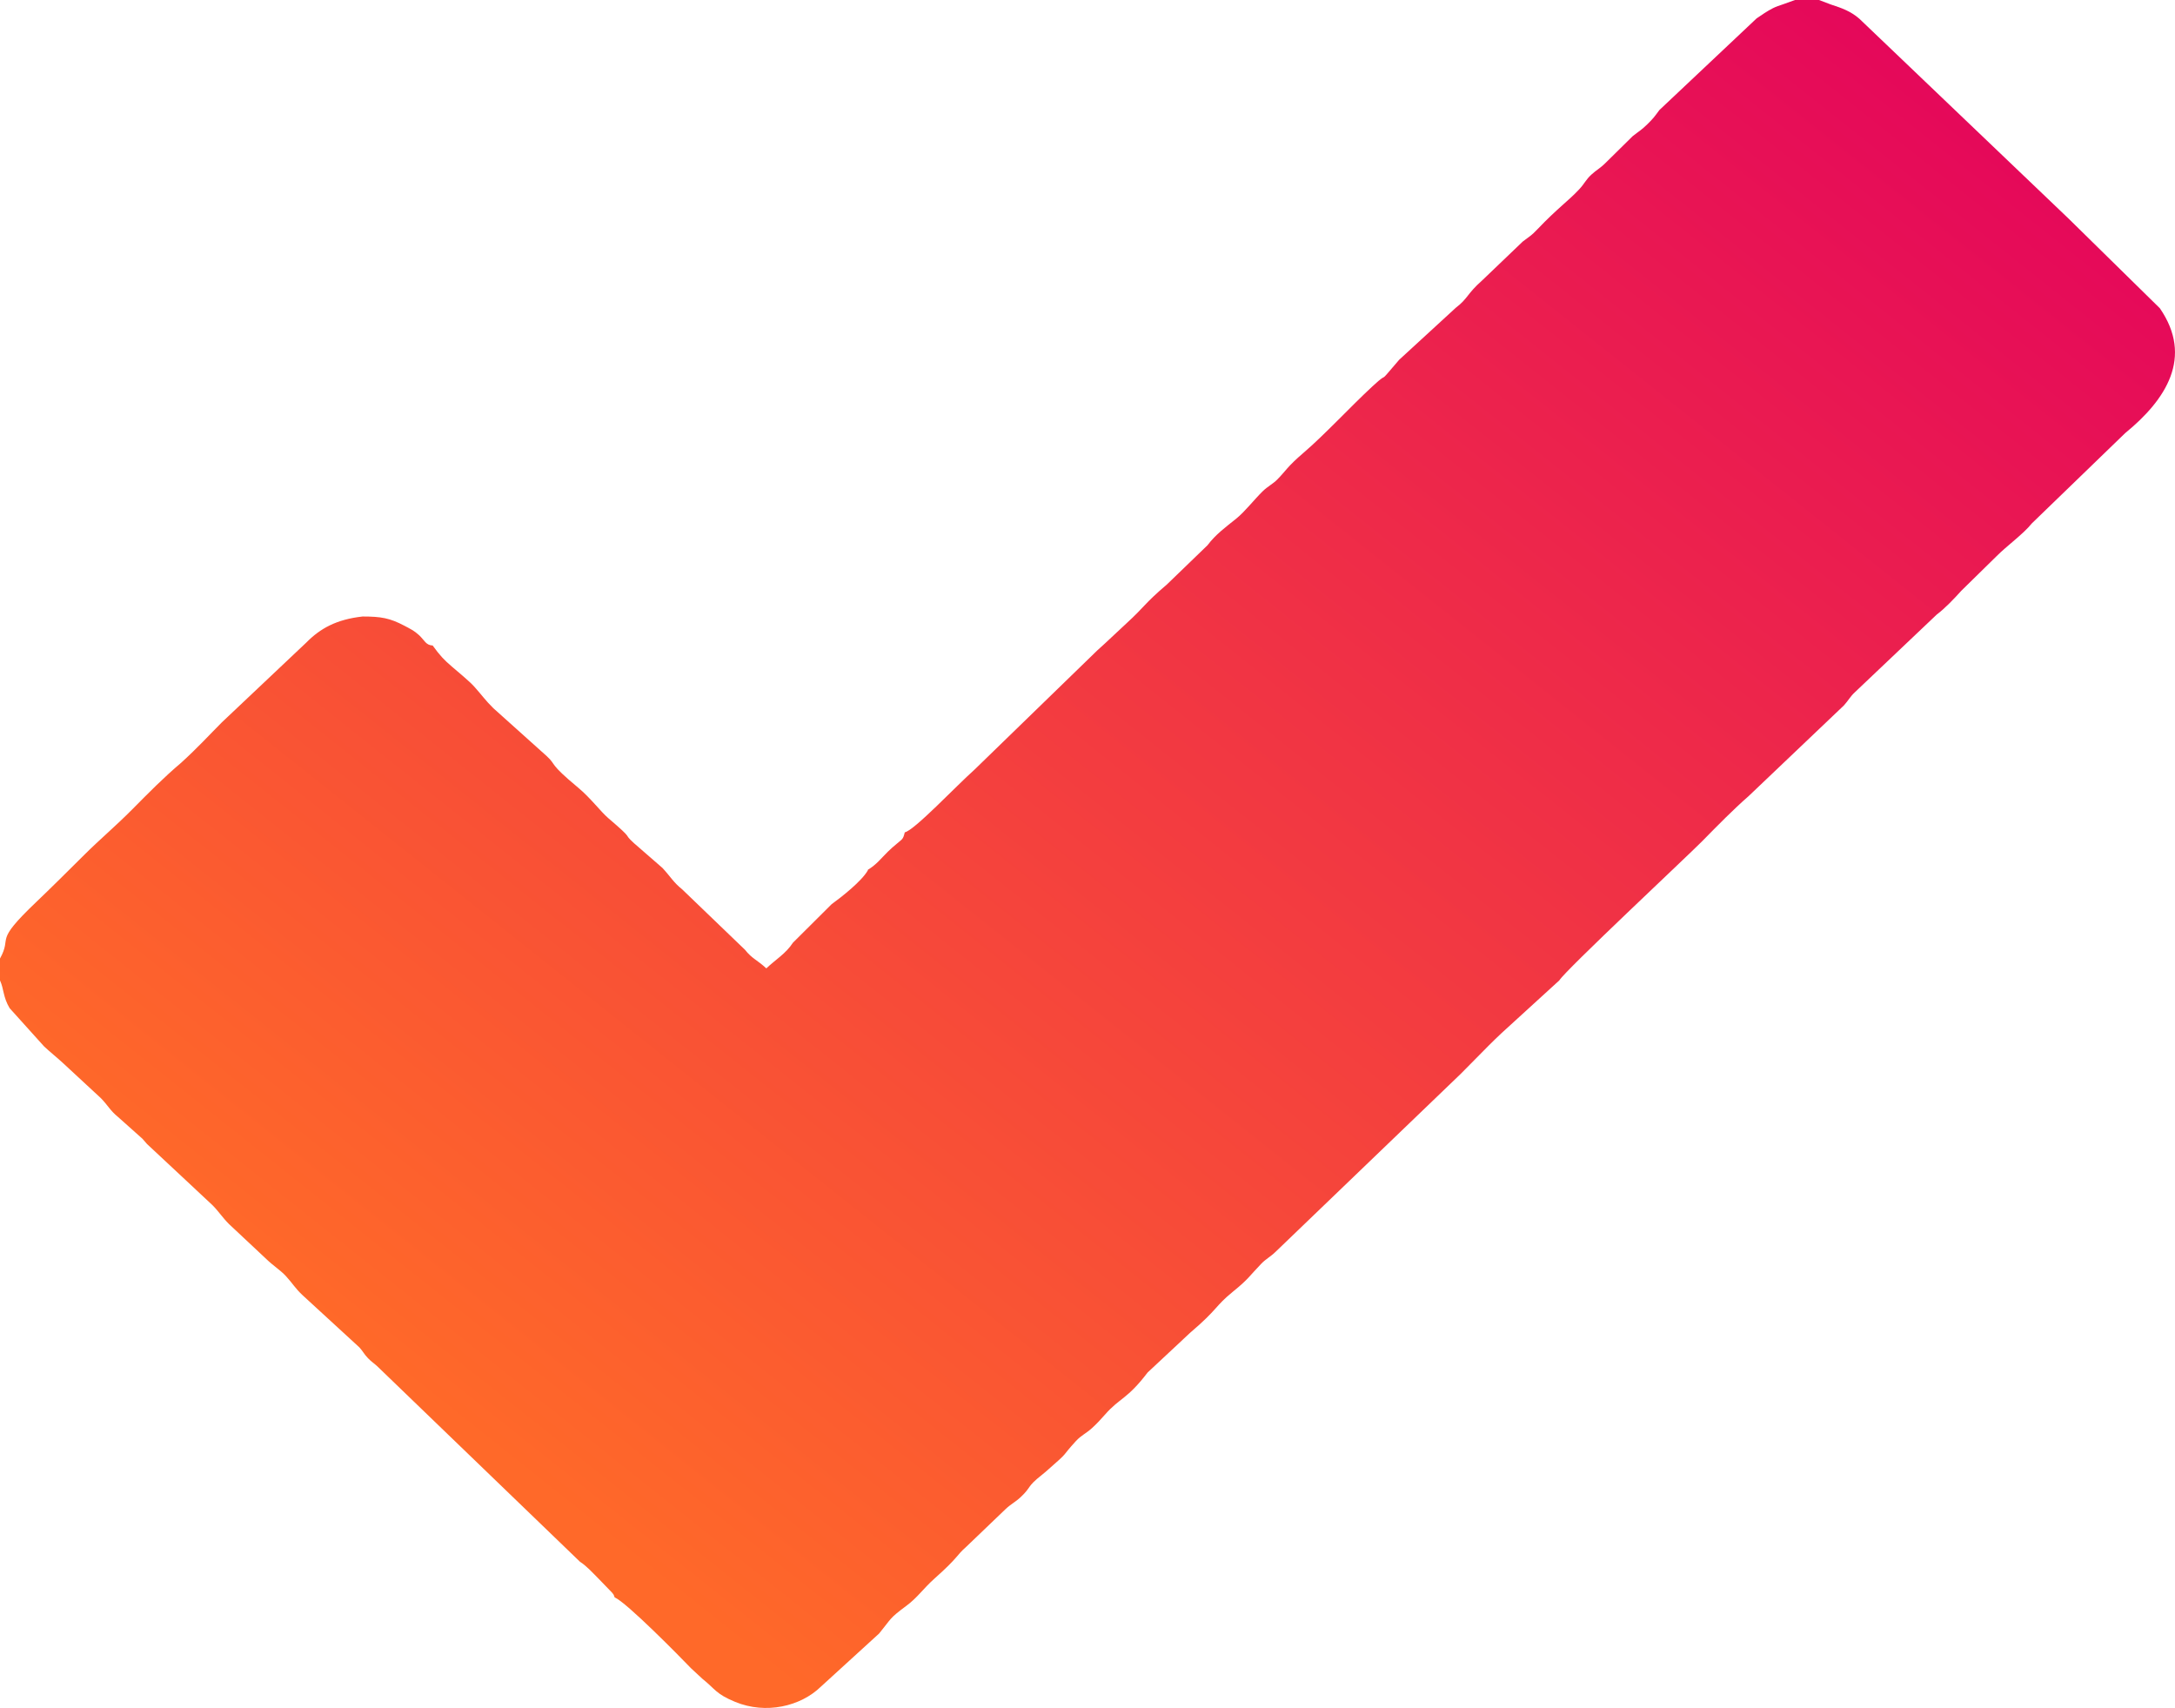 <?xml version="1.0" encoding="UTF-8"?> <!-- Creator: CorelDRAW 2019 (64-Bit) --> <svg xmlns="http://www.w3.org/2000/svg" xmlns:xlink="http://www.w3.org/1999/xlink" xmlns:xodm="http://www.corel.com/coreldraw/odm/2003" xml:space="preserve" width="49.94mm" height="39.212mm" style="shape-rendering:geometricPrecision; text-rendering:geometricPrecision; image-rendering:optimizeQuality; fill-rule:evenodd; clip-rule:evenodd" viewBox="0 0 8322.76 6534.92"> <defs> <style type="text/css"> <![CDATA[ .fil0 {fill:url(#id0)} ]]> </style> <linearGradient id="id0" gradientUnits="userSpaceOnUse" x1="6595.7" y1="-341.29" x2="1894.95" y2="5568.7"> <stop offset="0" style="stop-opacity:1; stop-color:#E5085A"></stop> <stop offset="1" style="stop-opacity:1; stop-color:#FF6929"></stop> </linearGradient> </defs> <g id="Слой_x0020_1">  <path class="fil0" d="M3462.14 3184.62c-6.55,27.85 -9.53,25.5 -30.65,43.71 -15.77,13.6 -19.42,15.92 -34.03,30.36 -26.91,26.6 -43.25,49.06 -76.56,69.28l-0.05 2.12c-23.23,41.25 -100.93,102.36 -138.71,129.59l-148.06 147.36c-26.68,41.45 -66.66,64.66 -101.74,98.09 -35.21,-32.75 -54.31,-36.55 -81.69,-71.26l-240.57 -231.35c-33.46,-26.73 -44.6,-48.88 -75.31,-81.76l-109.01 -94.84c-46.91,-43.11 7.15,-5.73 -98.31,-95.78 -28.91,-24.68 -67.56,-76.98 -114.98,-116.36 -115.43,-95.86 -80.96,-84.21 -119.97,-120.39l-204.74 -183.75c-31.51,-31 -43.2,-49.51 -74.03,-83.64 -17.5,-19.37 -67.58,-61.11 -82.91,-74.08 -31.63,-26.78 -47.7,-44.05 -75.11,-82.04 -26.48,-1.28 -30.56,-19.62 -52.41,-39.86 -18.07,-16.75 -34.23,-24.46 -56.38,-36.11 -55.06,-29 -88.59,-35.06 -159.39,-35.06 -100.36,11.12 -162.24,45.88 -215.08,99.36l-323.44 305.58c-49.73,49.83 -90.63,95.29 -155.81,154.67 -66.63,56.2 -124.37,115.08 -186.79,178 -66.35,66.9 -122.92,113.53 -185.19,175.62 -57.78,57.6 -130.41,129.54 -182.25,178.95 -167.82,159.92 -89.63,127.34 -138.97,216.53l0 83.61c15.13,32.55 11.52,64.13 36.93,106.33l131.44 145.92c20.82,19.83 51.5,44.21 73.84,65.11l144.01 133.39c27.2,27.9 34.71,46.7 65.93,72.23l93.14 83.14c6.02,6.75 11.83,13.7 17.35,19.93l248.72 232.35c23.36,22.58 40.5,49.75 64.76,73.73l143.31 134.29c24.65,24.15 54.51,43.06 74.18,64.46 26.9,29.26 36.05,47.41 64.66,74.01l217.05 199.32c14.13,15.53 17.98,26.08 32.73,41.16 14.7,15.03 20.7,17.52 34.58,30.06l776.88 749.06c26.2,16.88 48.5,42.26 72.71,66.43l50.1 51.83c10.4,14.4 2.75,1.28 9.78,17.97 45.85,19.35 250.47,227.68 292.75,271.7l42.8 39.61c49.98,39.78 50.9,57.73 125.84,88.58 116.94,48.11 249.87,17.62 328.06,-58.7l222.48 -203.04c49.7,-60.68 36.55,-55.5 105.39,-106.86 42.65,-31.81 63.51,-65.25 108.38,-105.09 90.99,-80.81 80.49,-85.59 119.82,-120.06l151.39 -145.04c19.6,-18.32 36.66,-26.01 56.76,-44.91 42.56,-39.98 20.97,-37.45 80.96,-84.86 10.95,-8.63 15.13,-12.58 25.6,-21.72 82.09,-71.49 45.75,-43.48 104.69,-107.73 20.57,-22.43 38.28,-28.5 61.38,-49.51 18.5,-16.8 34.78,-34.43 50.1,-51.95 56.71,-64.83 84.58,-57.86 162.84,-160.86l162.74 -152.04c108.83,-92.68 93.28,-100.08 164.77,-158.14 59.88,-48.61 59.21,-55.96 107.44,-106.01 18.18,-18.85 35.75,-26.88 55.33,-46.16l707.55 -679.98c19.17,-19.02 31.7,-31.91 50.55,-51.05 41.95,-42.6 72.94,-74.34 107.01,-106.06l220.27 -201.07c20.78,-36.41 490.61,-475.6 545.59,-531.43 61.9,-62.88 119.99,-122.27 178.32,-173.17l364.97 -347.34c16.5,-18.1 24.73,-34.66 42.06,-50.48l313.03 -297.03c32.26,-24.33 66.15,-60.18 94.28,-91.29l135.04 -132.49c37.7,-38.05 103.29,-85.53 134.42,-124.86l357.47 -345.73c156.17,-127.57 261.83,-290.25 132.64,-477.78l-350.67 -344.36 -798.81 -762.98c-33.28,-28.95 -65.85,-40.65 -109.54,-54.86l-45.31 -17.17 -91.81 0 -45.4 16.35c-14.47,4.75 -27.18,9.08 -39.18,15.07 -20.85,10.4 -45.51,27.46 -62.23,38.91l-371.81 350.46c-21.97,29.41 -23.15,31.71 -46.68,54.95 -22.43,22.15 -29.81,24.68 -55.95,45.4l-102.73 101.31c-22.93,22.92 -35.6,27.55 -55.55,46.03 -21.47,19.88 -25.51,33.73 -45.93,55.6 -43.66,46.78 -81.41,70.61 -160.92,153.96 -23.3,24.4 -24.75,22.85 -55.35,46.18l-156.17 149.47c-56.61,49.93 -54.11,69.11 -99.61,103.53l-217.08 199.34c-96.08,112.48 -25.88,31 -101.98,101.41 -84.11,77.83 -183.15,185.22 -263.81,254.28 -63.96,54.78 -66.58,68.01 -100.86,102.59 -17.4,17.57 -36.3,25.85 -56.31,45.5 -31.48,30.9 -67.66,77.39 -99.66,103.28 -42.95,34.71 -79.26,60.76 -110.84,102.61l-155.41 150.12c-88.63,75.49 -81.29,81.51 -155.36,149.31 -46.55,42.63 -70.26,66.68 -110.63,102.58l-469.33 455.7c-72.58,64.8 -231.8,233.95 -267.78,240.72z"></path> </g> </svg> 